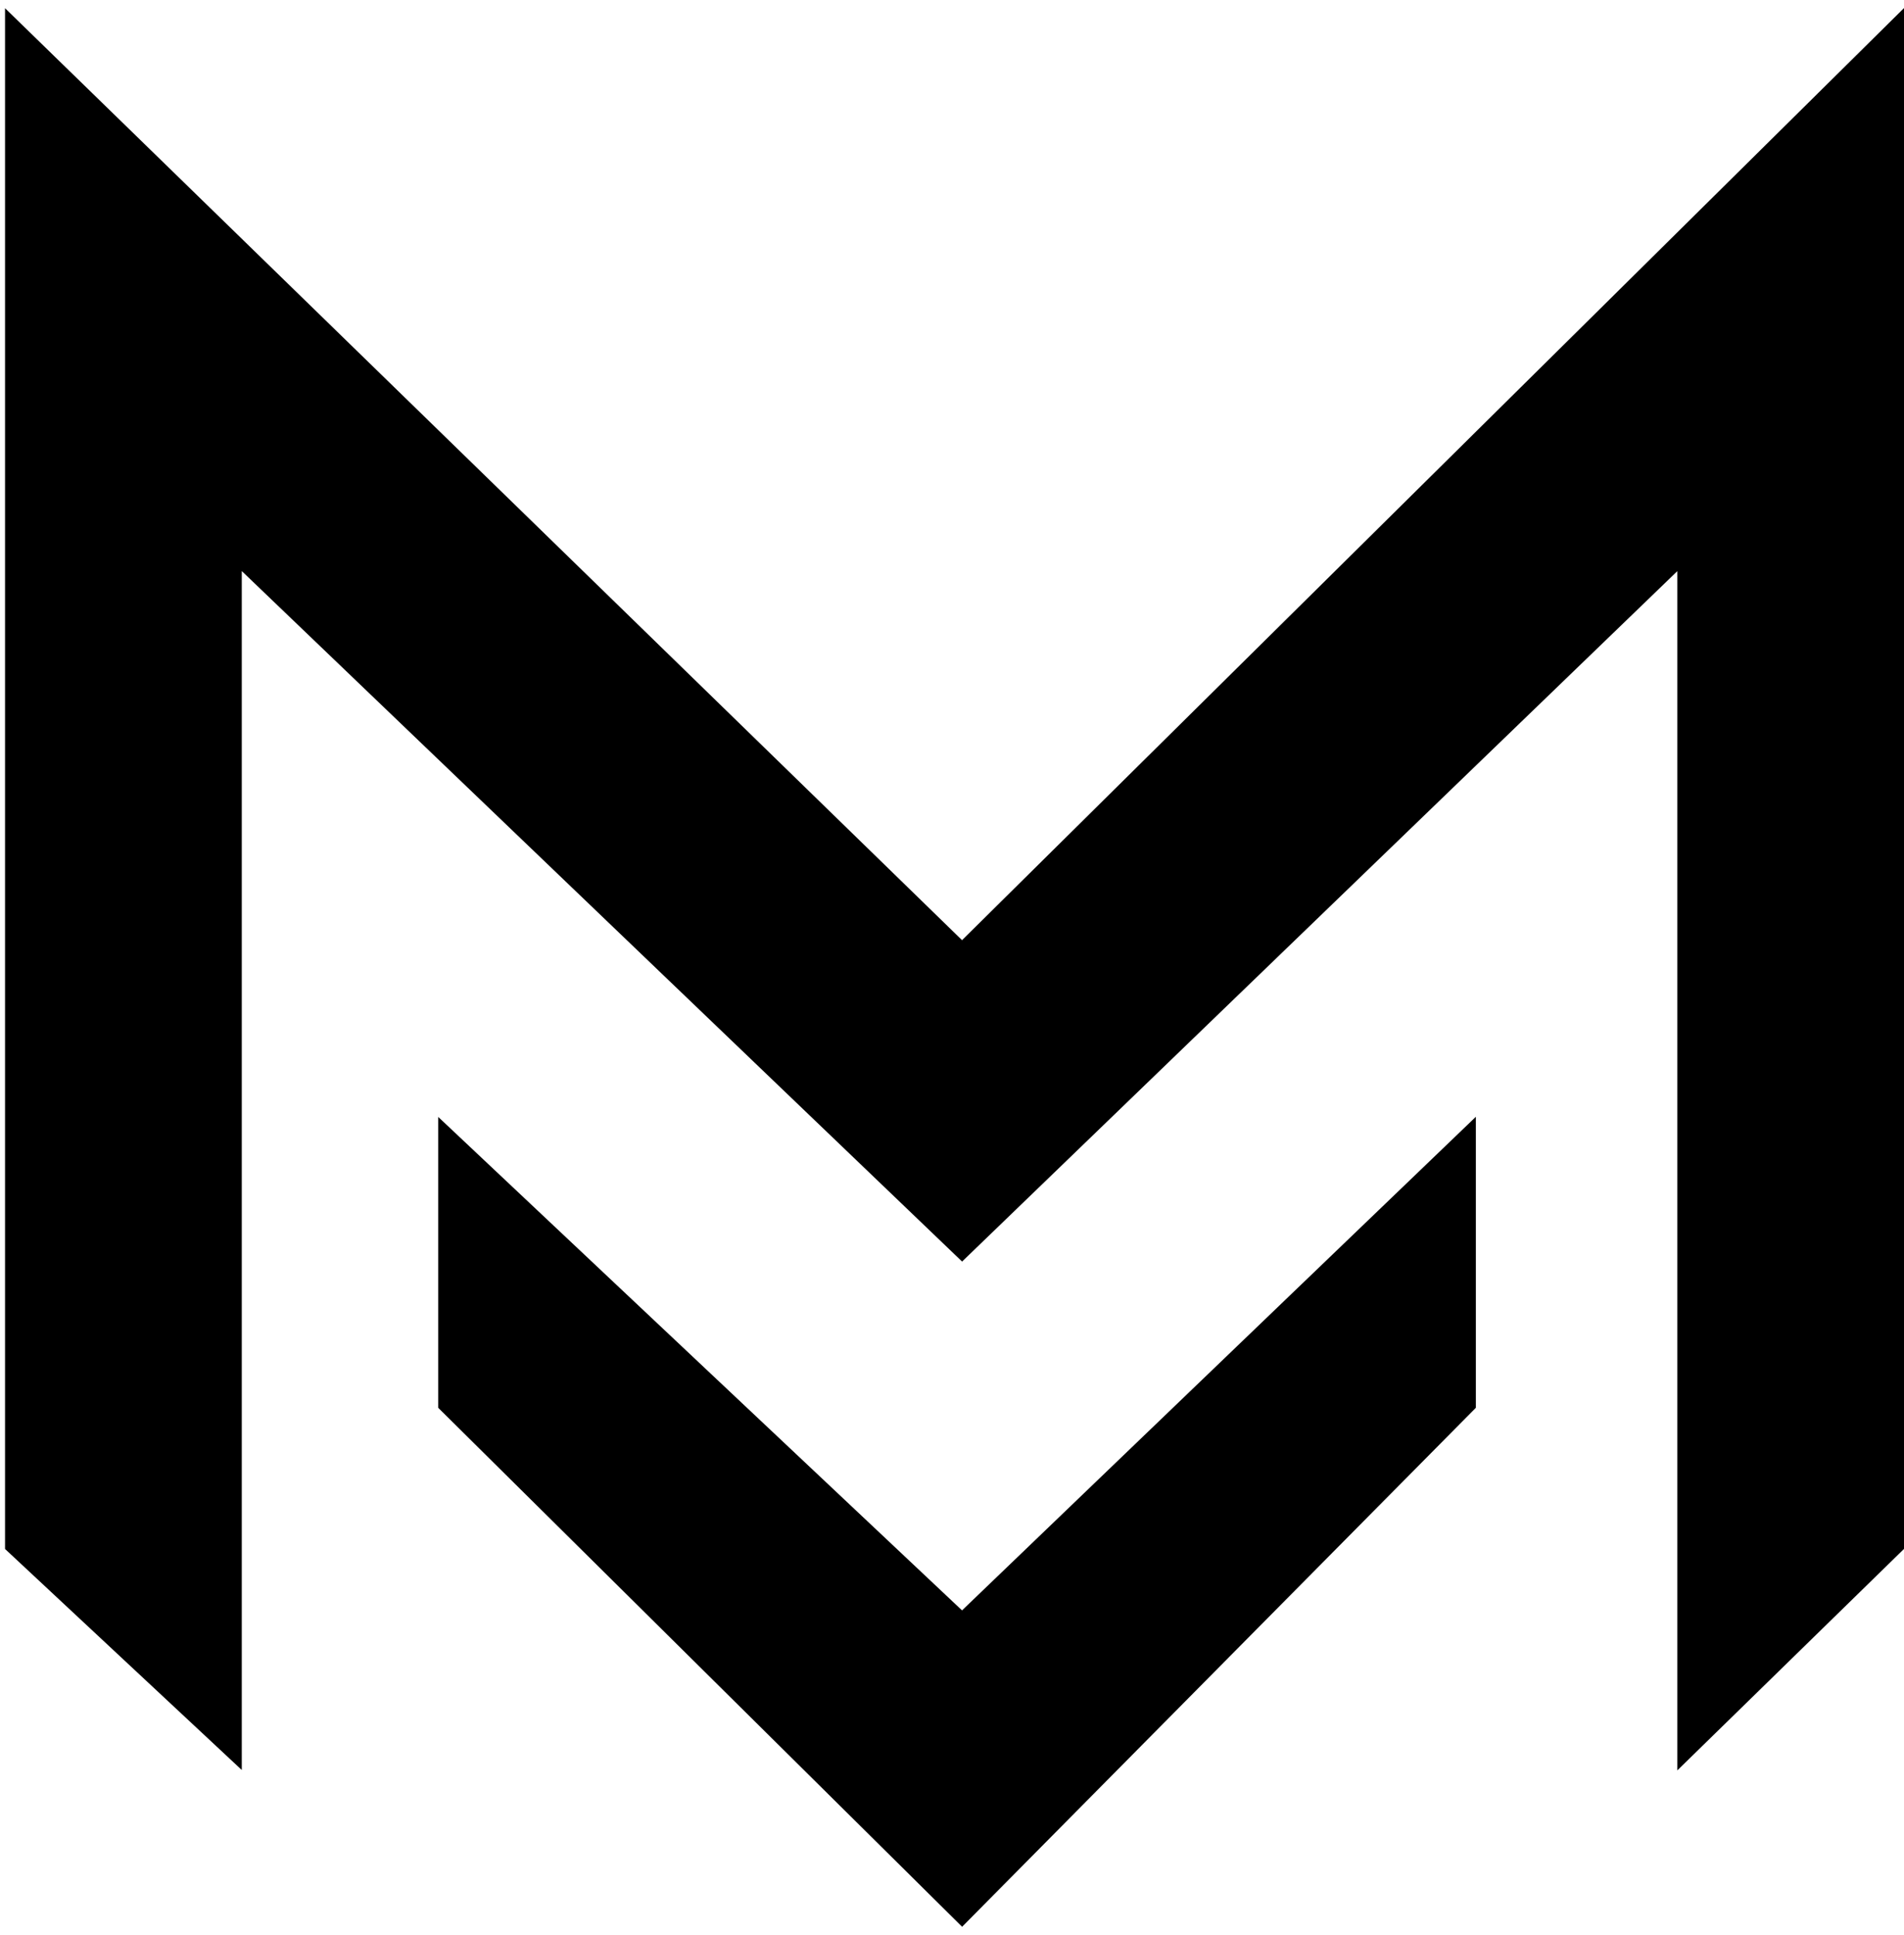 <svg width="189" height="192" viewBox="0 0 189 192" fill="none" xmlns="http://www.w3.org/2000/svg">
<path d="M1 153.5L23.5 174.5V55.5L95.5 124.5L167 55.5V174.5L188.5 153.5V2L95.5 94L1 2V153.5Z" fill="black" stroke="black"/>
<path d="M146 139.5L95.5 190.5L44 139.5V112L95.5 160.5L146 112V139.5Z" fill="black" stroke="black"/>
</svg>
